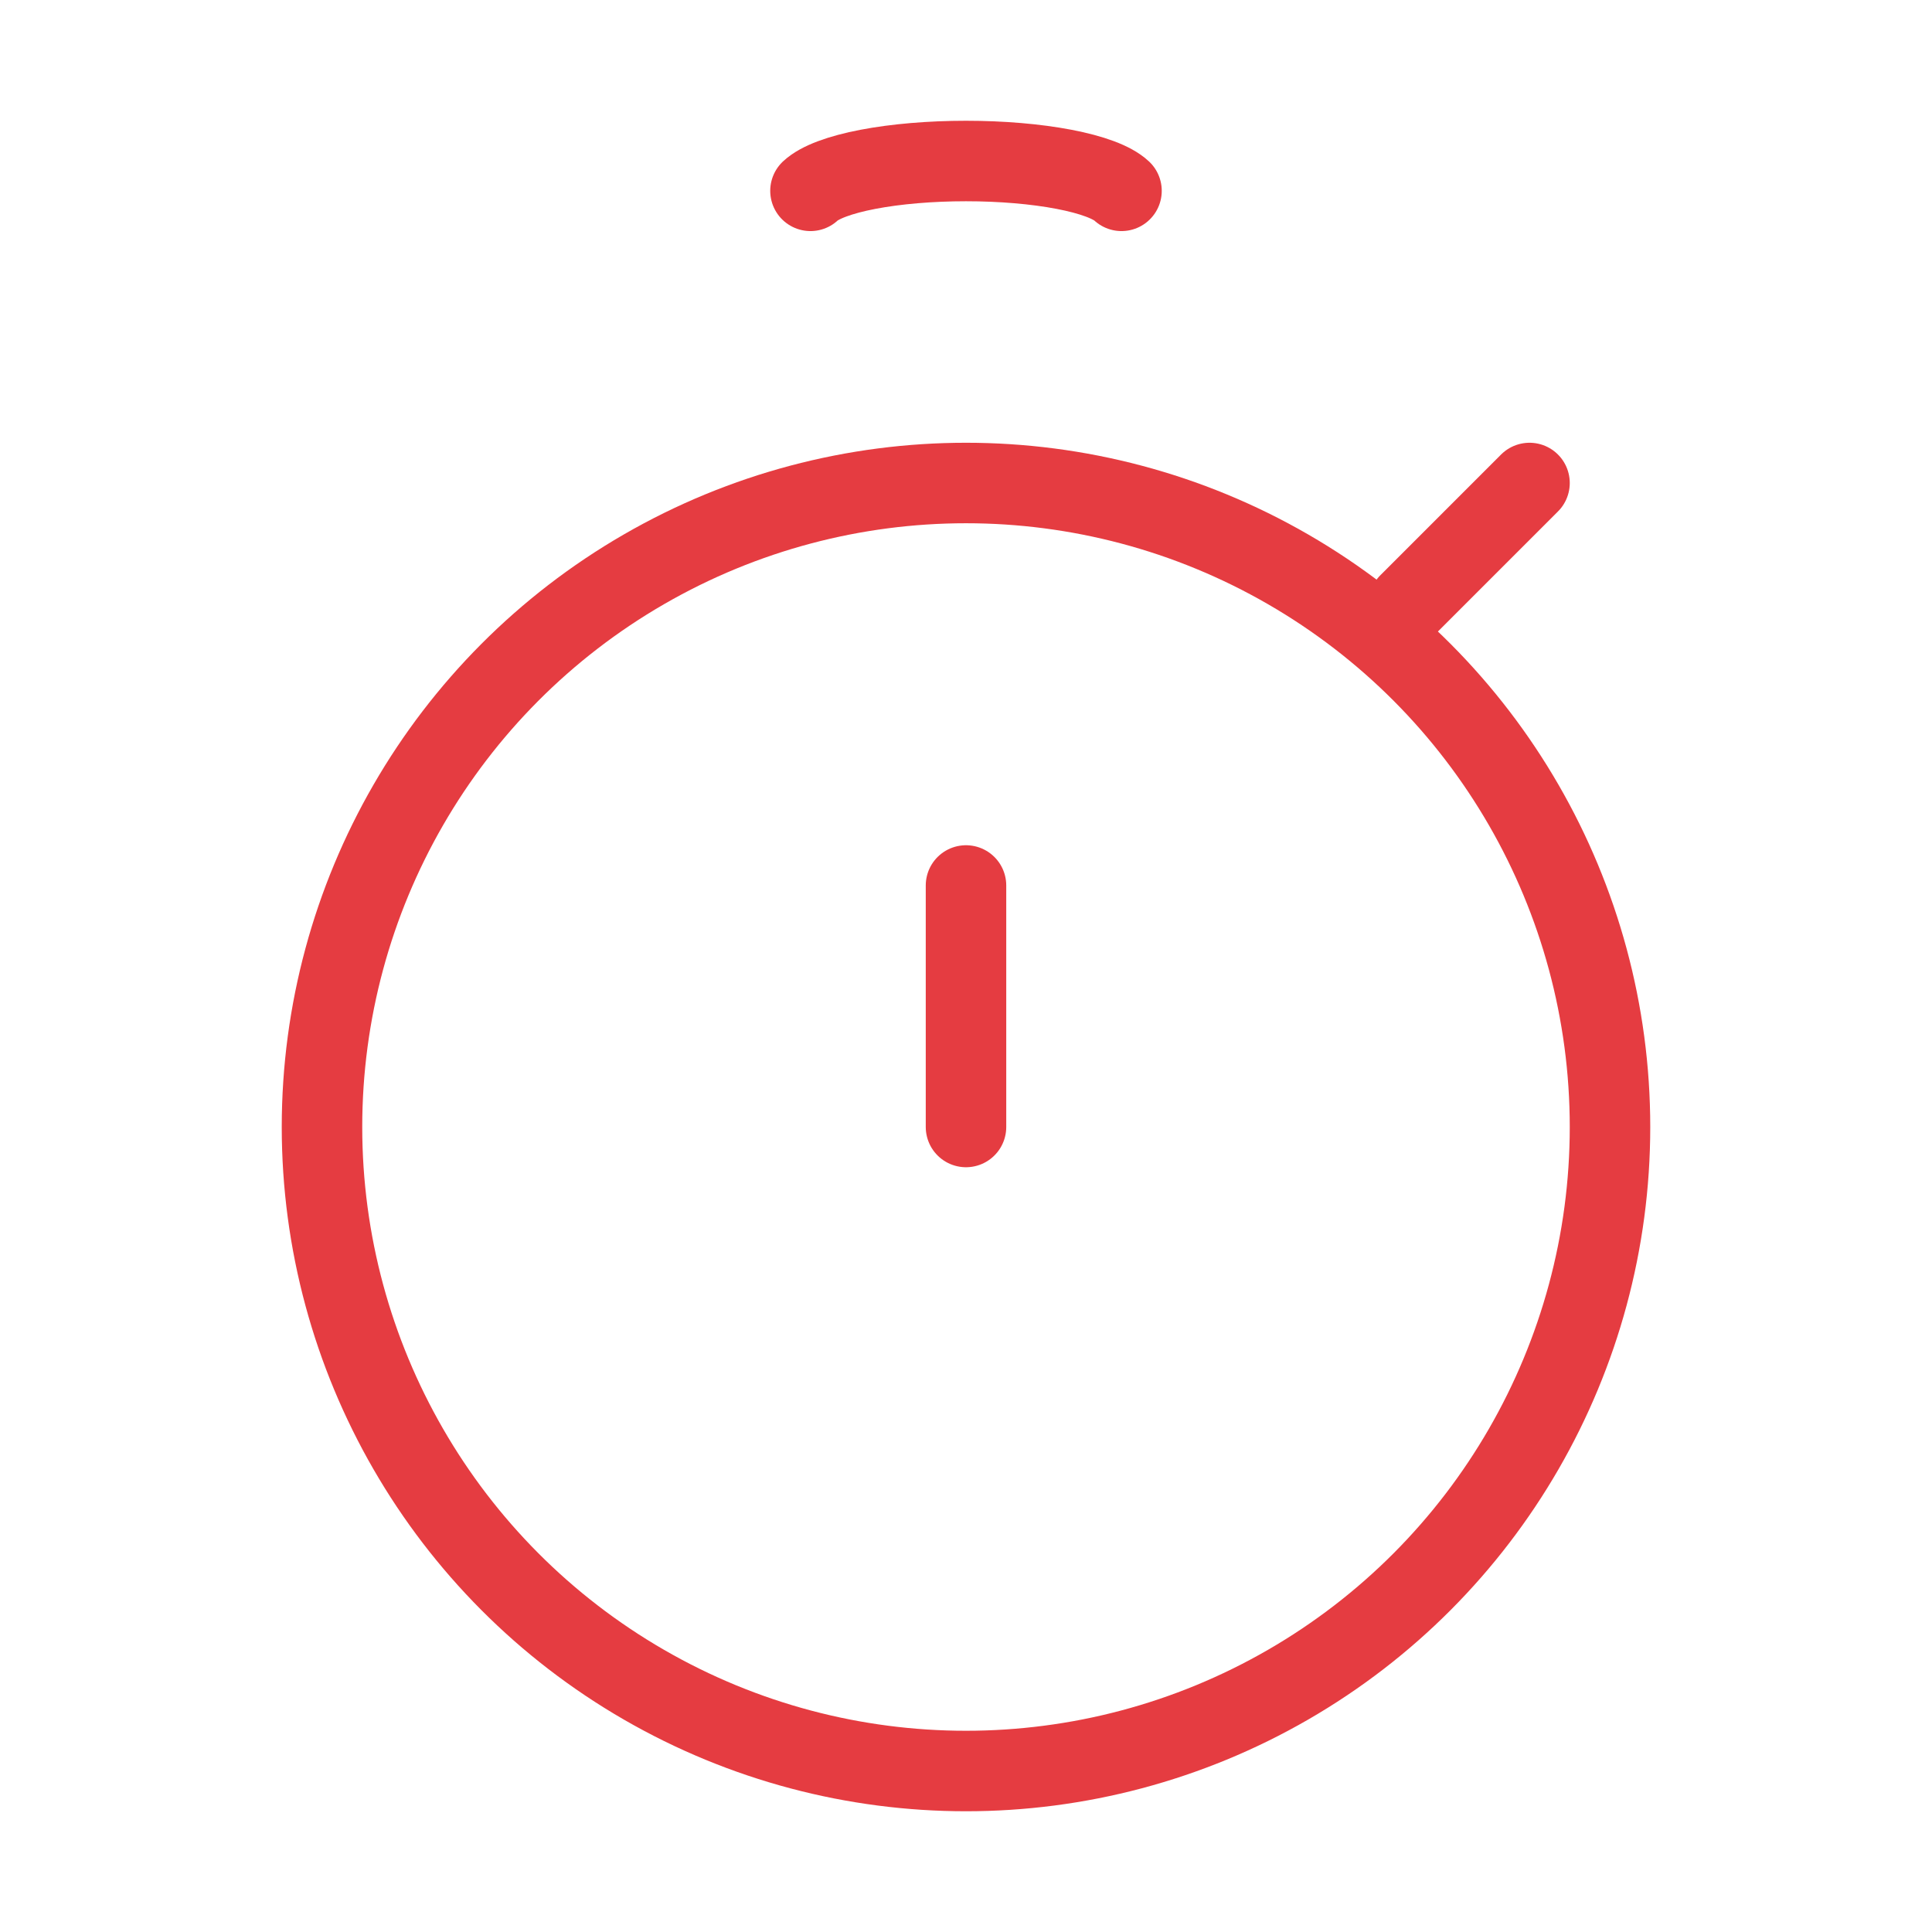 <svg xmlns="http://www.w3.org/2000/svg" fill="none" viewBox="0 0 80 80" height="80" width="80">
<circle stroke-width="3.333" stroke="#E53C41" r="26.667" cy="46.667" cx="40"></circle>
<path stroke-linecap="round" stroke-width="3.333" stroke="#E53C41" d="M40 46.666L40 36.666"></path>
<path stroke-linecap="round" stroke-width="3.333" stroke="#E53C41" d="M58.334 25L63.334 20"></path>
<path stroke-linecap="round" stroke-width="3.333" stroke="#E53C41" d="M33.56 7.902C33.94 7.547 34.777 7.234 35.941 7.011C37.106 6.788 38.532 6.667 40 6.667C41.467 6.667 42.894 6.788 44.058 7.011C45.222 7.234 46.059 7.547 46.439 7.902"></path>
</svg>
